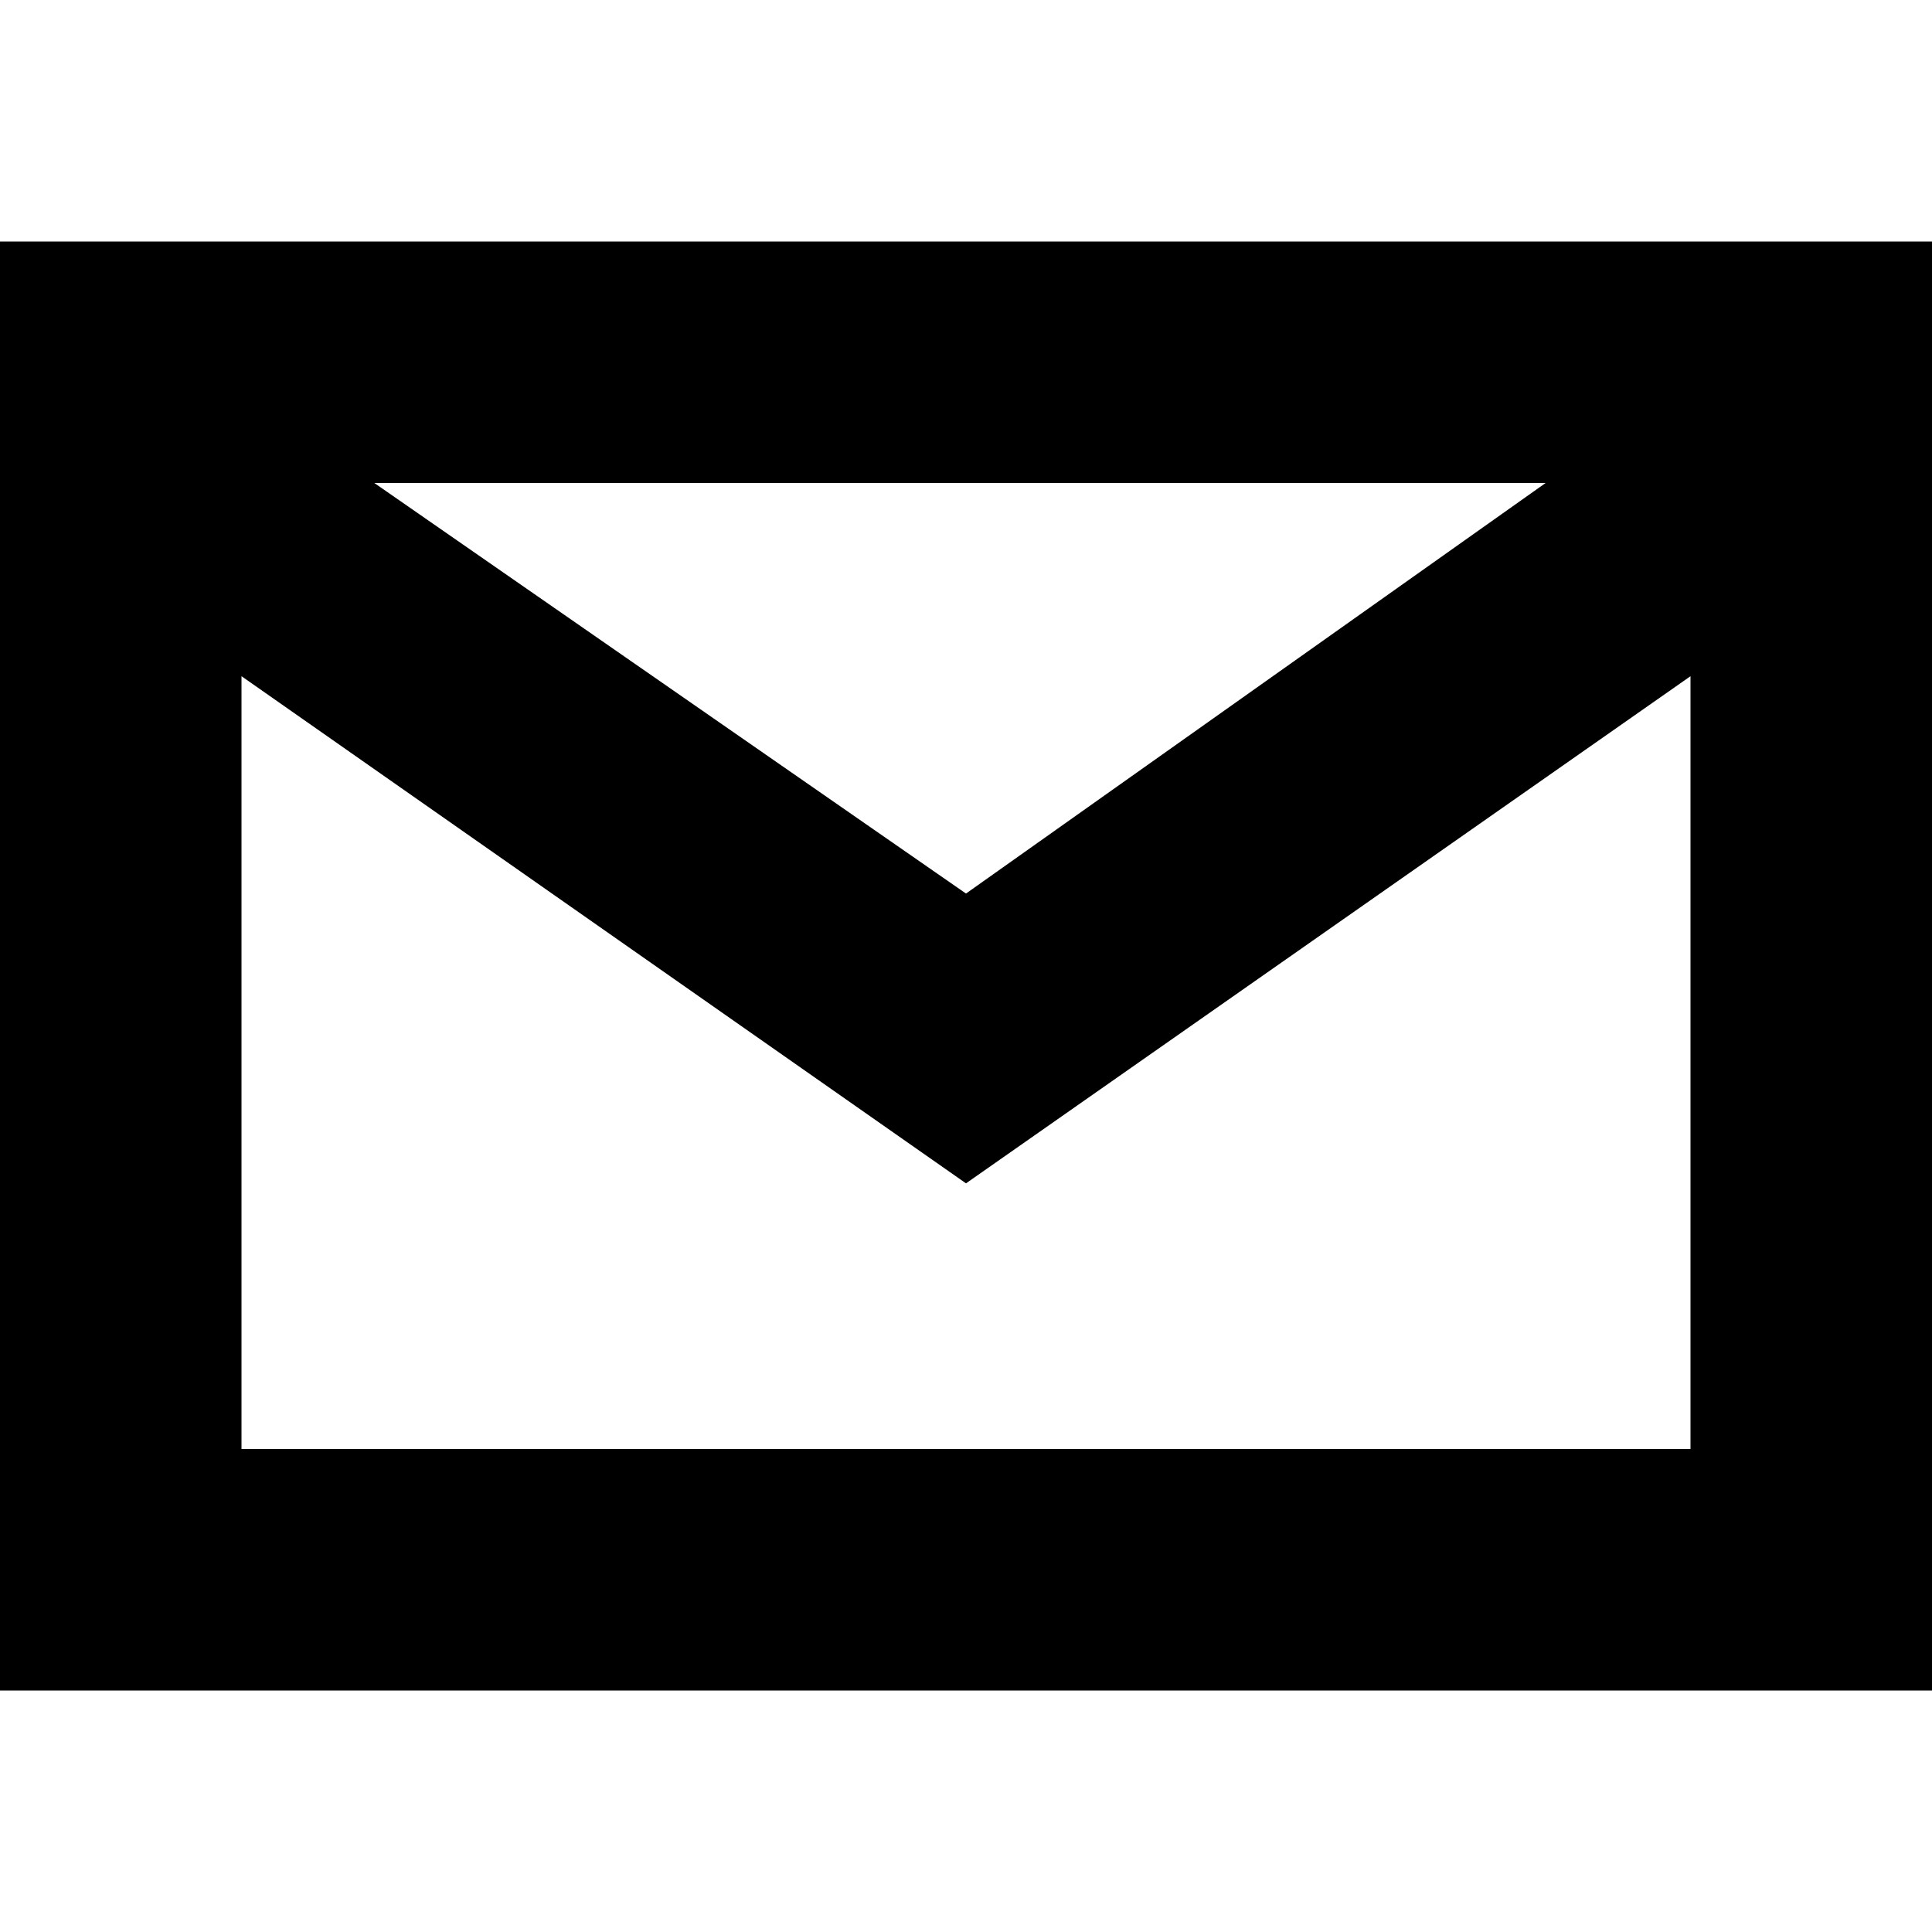 <svg version="1.1" xmlns="http://www.w3.org/2000/svg" xmlns:xlink="http://www.w3.org/1999/xlink" x="0px"
	 y="0px" width="16" height="16" viewBox="0 0 16 16" xml:space="preserve">
<path d="M0,2v12h16V2H0z M3.1,4h9.7L8,7.4L3.1,4z M14,12H2V5.6l6,4.2l6-4.2V12z"/>
</svg>
